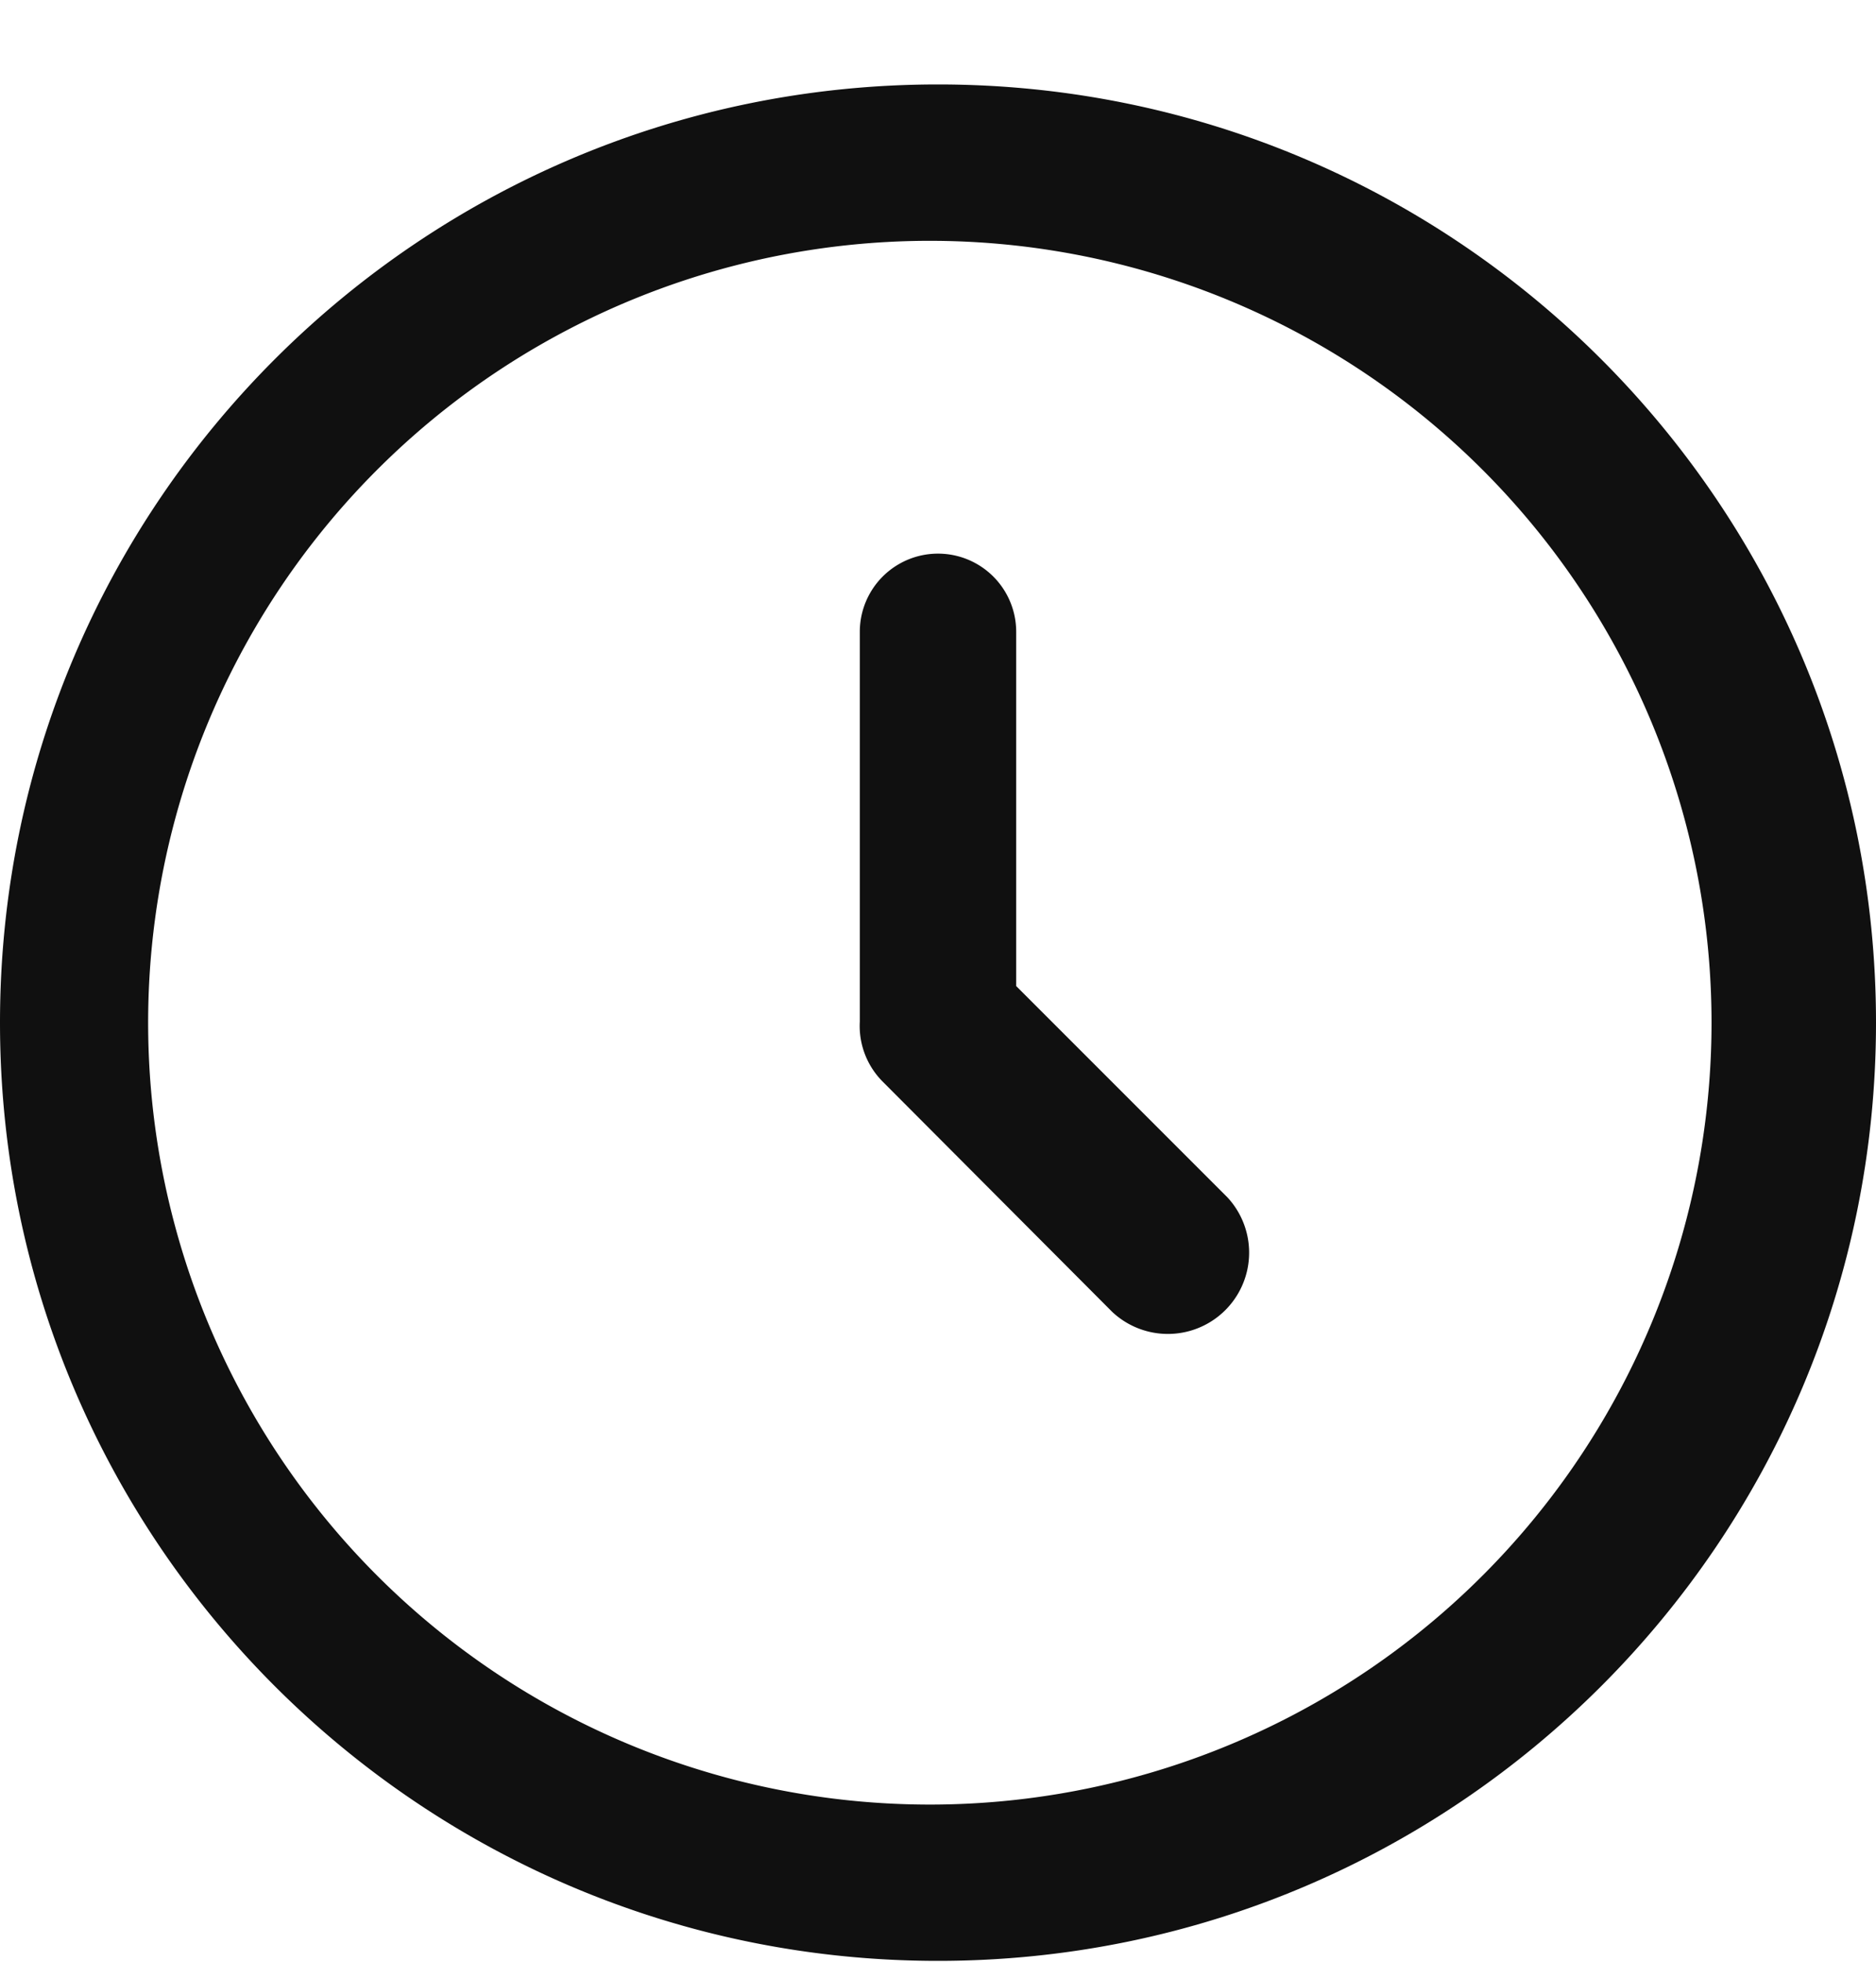 <svg width="22" height="23" viewBox="0 0 22 23" xmlns="http://www.w3.org/2000/svg">
    <path d="M11 22.99c-6.075 0-11-4.924-11-11 0-6.074 4.925-11 11-11s11 4.926 11 11c0 6.076-4.925 11-11 11zm0-20.166a9.167 9.167 0 1 0 0 18.333 9.167 9.167 0 0 0 0-18.333zm2.044 12.558-2.686-2.694a.924.924 0 0 1-.275-.71v-4.57a.917.917 0 0 1 1.834 0v4.153l2.475 2.475a.953.953 0 0 1-1.348 1.346z" fill="#101010" fill-rule="evenodd"/>
</svg>
